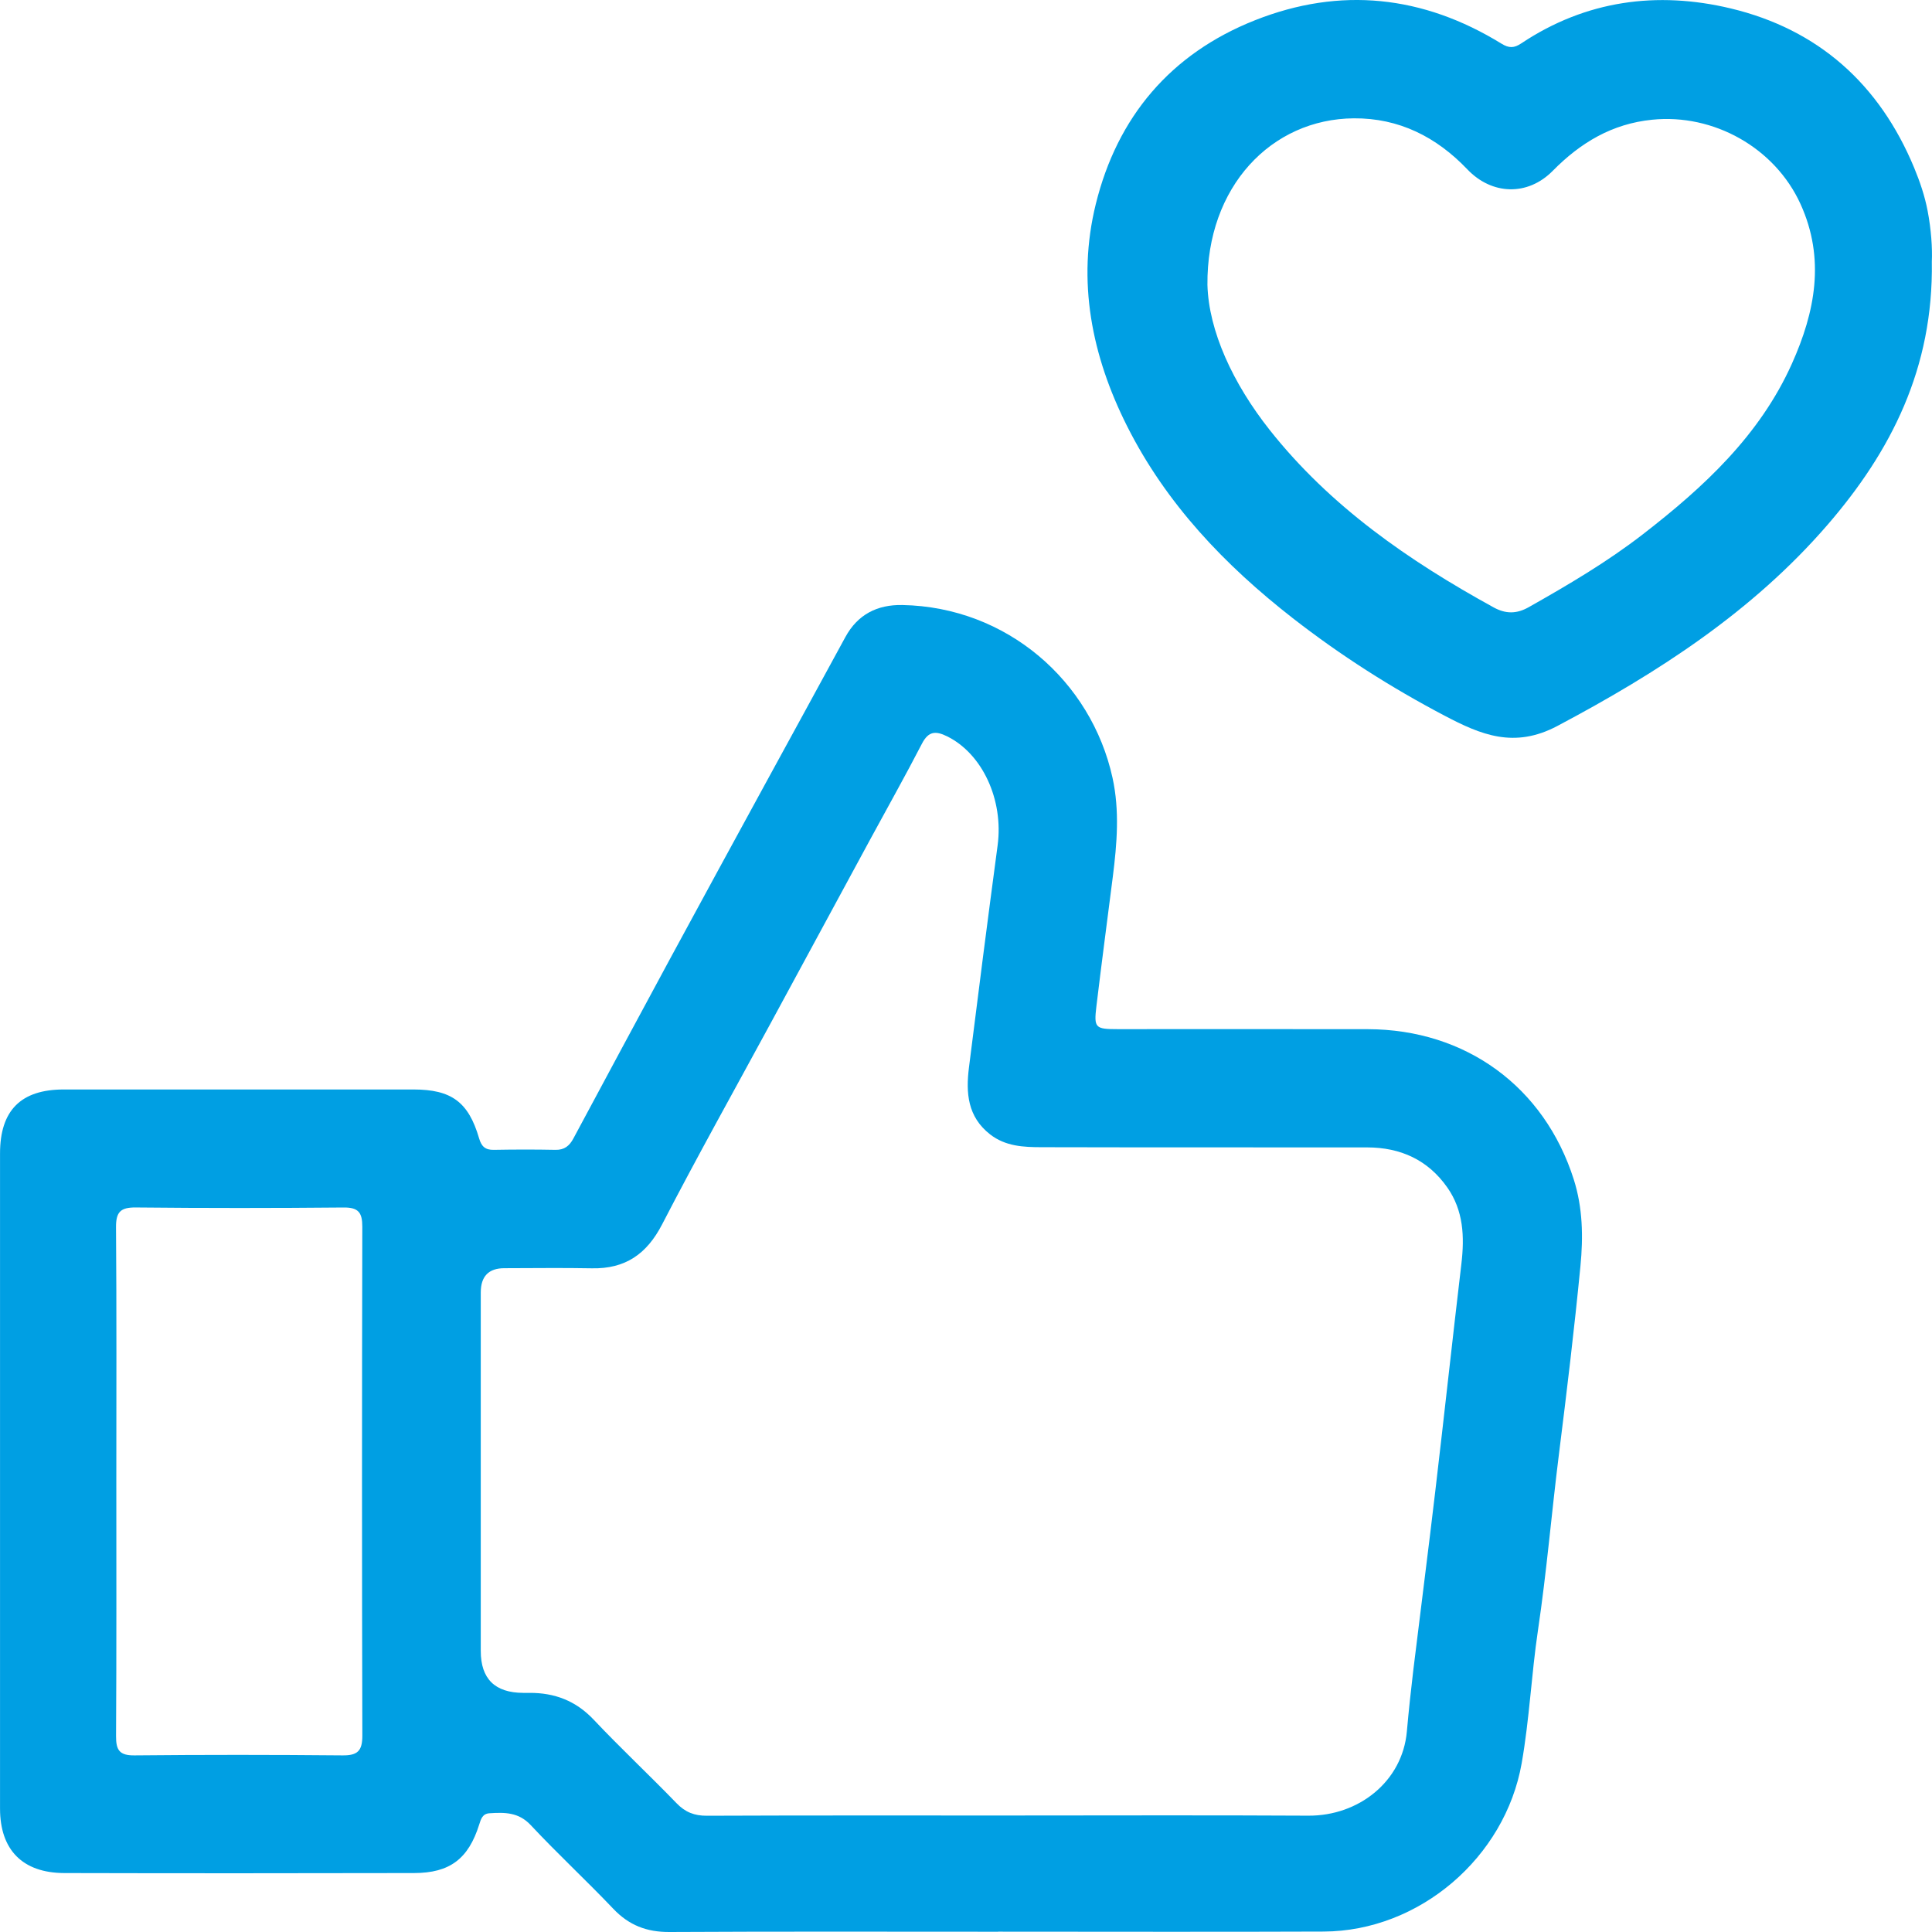 <svg width="57" height="57" viewBox="0 0 57 57" fill="none" xmlns="http://www.w3.org/2000/svg">
<g clip-path="url(#clip0_13_1189)">
<path d="M29.446 56.992C26.214 56.992 22.983 56.982 19.751 57C19.08 57.004 18.555 56.801 18.093 56.314C17.297 55.477 16.447 54.69 15.658 53.846C15.298 53.461 14.886 53.469 14.439 53.497C14.233 53.511 14.188 53.67 14.138 53.83C13.82 54.84 13.273 55.26 12.213 55.261C8.774 55.268 5.335 55.27 1.895 55.261C0.666 55.257 0.001 54.576 0.001 53.36C-4.90783e-05 46.917 -4.90783e-05 40.474 0.001 34.031C0.001 32.761 0.616 32.143 1.881 32.143C5.321 32.141 8.76 32.142 12.199 32.143C13.319 32.143 13.823 32.513 14.135 33.585C14.204 33.822 14.315 33.929 14.568 33.924C15.175 33.913 15.783 33.912 16.391 33.924C16.653 33.929 16.801 33.804 16.915 33.592C17.86 31.831 18.805 30.07 19.755 28.313C20.699 26.568 21.65 24.828 22.599 23.087C23.378 21.657 24.163 20.231 24.939 18.799C25.304 18.126 25.885 17.836 26.622 17.85C29.702 17.908 32.195 20.09 32.823 22.948C33.036 23.921 32.954 24.891 32.832 25.862C32.67 27.139 32.5 28.415 32.347 29.692C32.271 30.328 32.314 30.363 32.972 30.363C35.433 30.363 37.894 30.36 40.355 30.364C43.241 30.37 45.563 32.061 46.432 34.8C46.696 35.631 46.712 36.493 46.628 37.353C46.448 39.208 46.225 41.059 45.993 42.906C45.776 44.637 45.631 46.377 45.374 48.104C45.181 49.404 45.123 50.724 44.894 52.023C44.403 54.806 41.874 56.975 39.053 56.987C35.851 57 32.649 56.99 29.447 56.99V56.992H29.446ZM29.706 53.563C32.671 53.563 35.636 53.551 38.6 53.568C40.082 53.577 41.376 52.562 41.507 51.082C41.561 50.477 41.625 49.875 41.697 49.273C41.911 47.511 42.139 45.752 42.346 43.989C42.609 41.758 42.851 39.523 43.115 37.291C43.21 36.49 43.179 35.717 42.7 35.034C42.129 34.22 41.319 33.853 40.337 33.852C37.135 33.849 33.933 33.854 30.731 33.846C30.199 33.845 29.667 33.823 29.21 33.467C28.544 32.947 28.494 32.241 28.587 31.496C28.861 29.31 29.141 27.124 29.433 24.94C29.612 23.597 28.983 22.236 27.94 21.723C27.601 21.556 27.39 21.573 27.199 21.943C26.71 22.89 26.187 23.819 25.679 24.756C24.698 26.564 23.72 28.373 22.74 30.182C21.668 32.16 20.568 34.124 19.535 36.122C19.08 37.003 18.444 37.439 17.461 37.419C16.601 37.402 15.741 37.415 14.881 37.416C14.416 37.416 14.184 37.655 14.184 38.134C14.184 41.659 14.184 45.184 14.184 48.709C14.184 49.53 14.601 49.942 15.436 49.945C15.495 49.945 15.555 49.946 15.614 49.945C16.36 49.94 16.987 50.176 17.516 50.736C18.309 51.577 19.155 52.367 19.958 53.198C20.216 53.466 20.486 53.572 20.857 53.57C23.806 53.558 26.756 53.563 29.706 53.563ZM3.432 43.671C3.432 46.188 3.439 48.706 3.424 51.223C3.422 51.636 3.527 51.794 3.968 51.789C6.013 51.769 8.059 51.77 10.104 51.789C10.551 51.794 10.691 51.656 10.69 51.207C10.677 46.202 10.678 41.197 10.689 36.192C10.69 35.775 10.575 35.621 10.139 35.625C8.094 35.644 6.048 35.645 4.003 35.624C3.551 35.62 3.42 35.763 3.423 36.209C3.442 38.697 3.432 41.184 3.432 43.672V43.671Z" fill="#009FE3"/>
<path d="M56.995 7.717C57.044 10.864 55.794 13.315 53.912 15.491C51.697 18.05 48.918 19.844 45.948 21.418C44.67 22.096 43.684 21.675 42.618 21.114C41.042 20.286 39.546 19.333 38.142 18.239C36.135 16.674 34.403 14.861 33.25 12.567C32.209 10.497 31.768 8.299 32.329 6.022C32.963 3.45 34.535 1.585 37.022 0.599C39.543 -0.401 41.985 -0.134 44.293 1.285C44.524 1.428 44.671 1.421 44.885 1.278C46.787 0.01 48.893 -0.27 51.06 0.248C53.643 0.866 55.449 2.481 56.473 4.948C56.644 5.361 56.786 5.779 56.87 6.216C56.977 6.771 57.013 7.332 56.995 7.716V7.717ZM35.623 8.406C35.661 9.766 36.373 11.311 37.459 12.684C39.245 14.942 41.566 16.545 44.063 17.918C44.42 18.114 44.74 18.119 45.105 17.912C46.266 17.256 47.415 16.58 48.471 15.762C50.265 14.374 51.916 12.849 52.866 10.732C53.552 9.204 53.857 7.636 53.12 6.018C52.363 4.358 50.557 3.348 48.744 3.532C47.556 3.652 46.628 4.212 45.812 5.039C45.074 5.789 44.016 5.758 43.29 4.995C42.379 4.04 41.274 3.481 39.944 3.491C37.508 3.508 35.596 5.51 35.623 8.406L35.623 8.406Z" fill="#009FE3"/>
</g>
<defs>
<clipPath id="clip0_13_1189">
<rect width="57" height="57" fill="white"/>
</clipPath>
</defs>
</svg>
